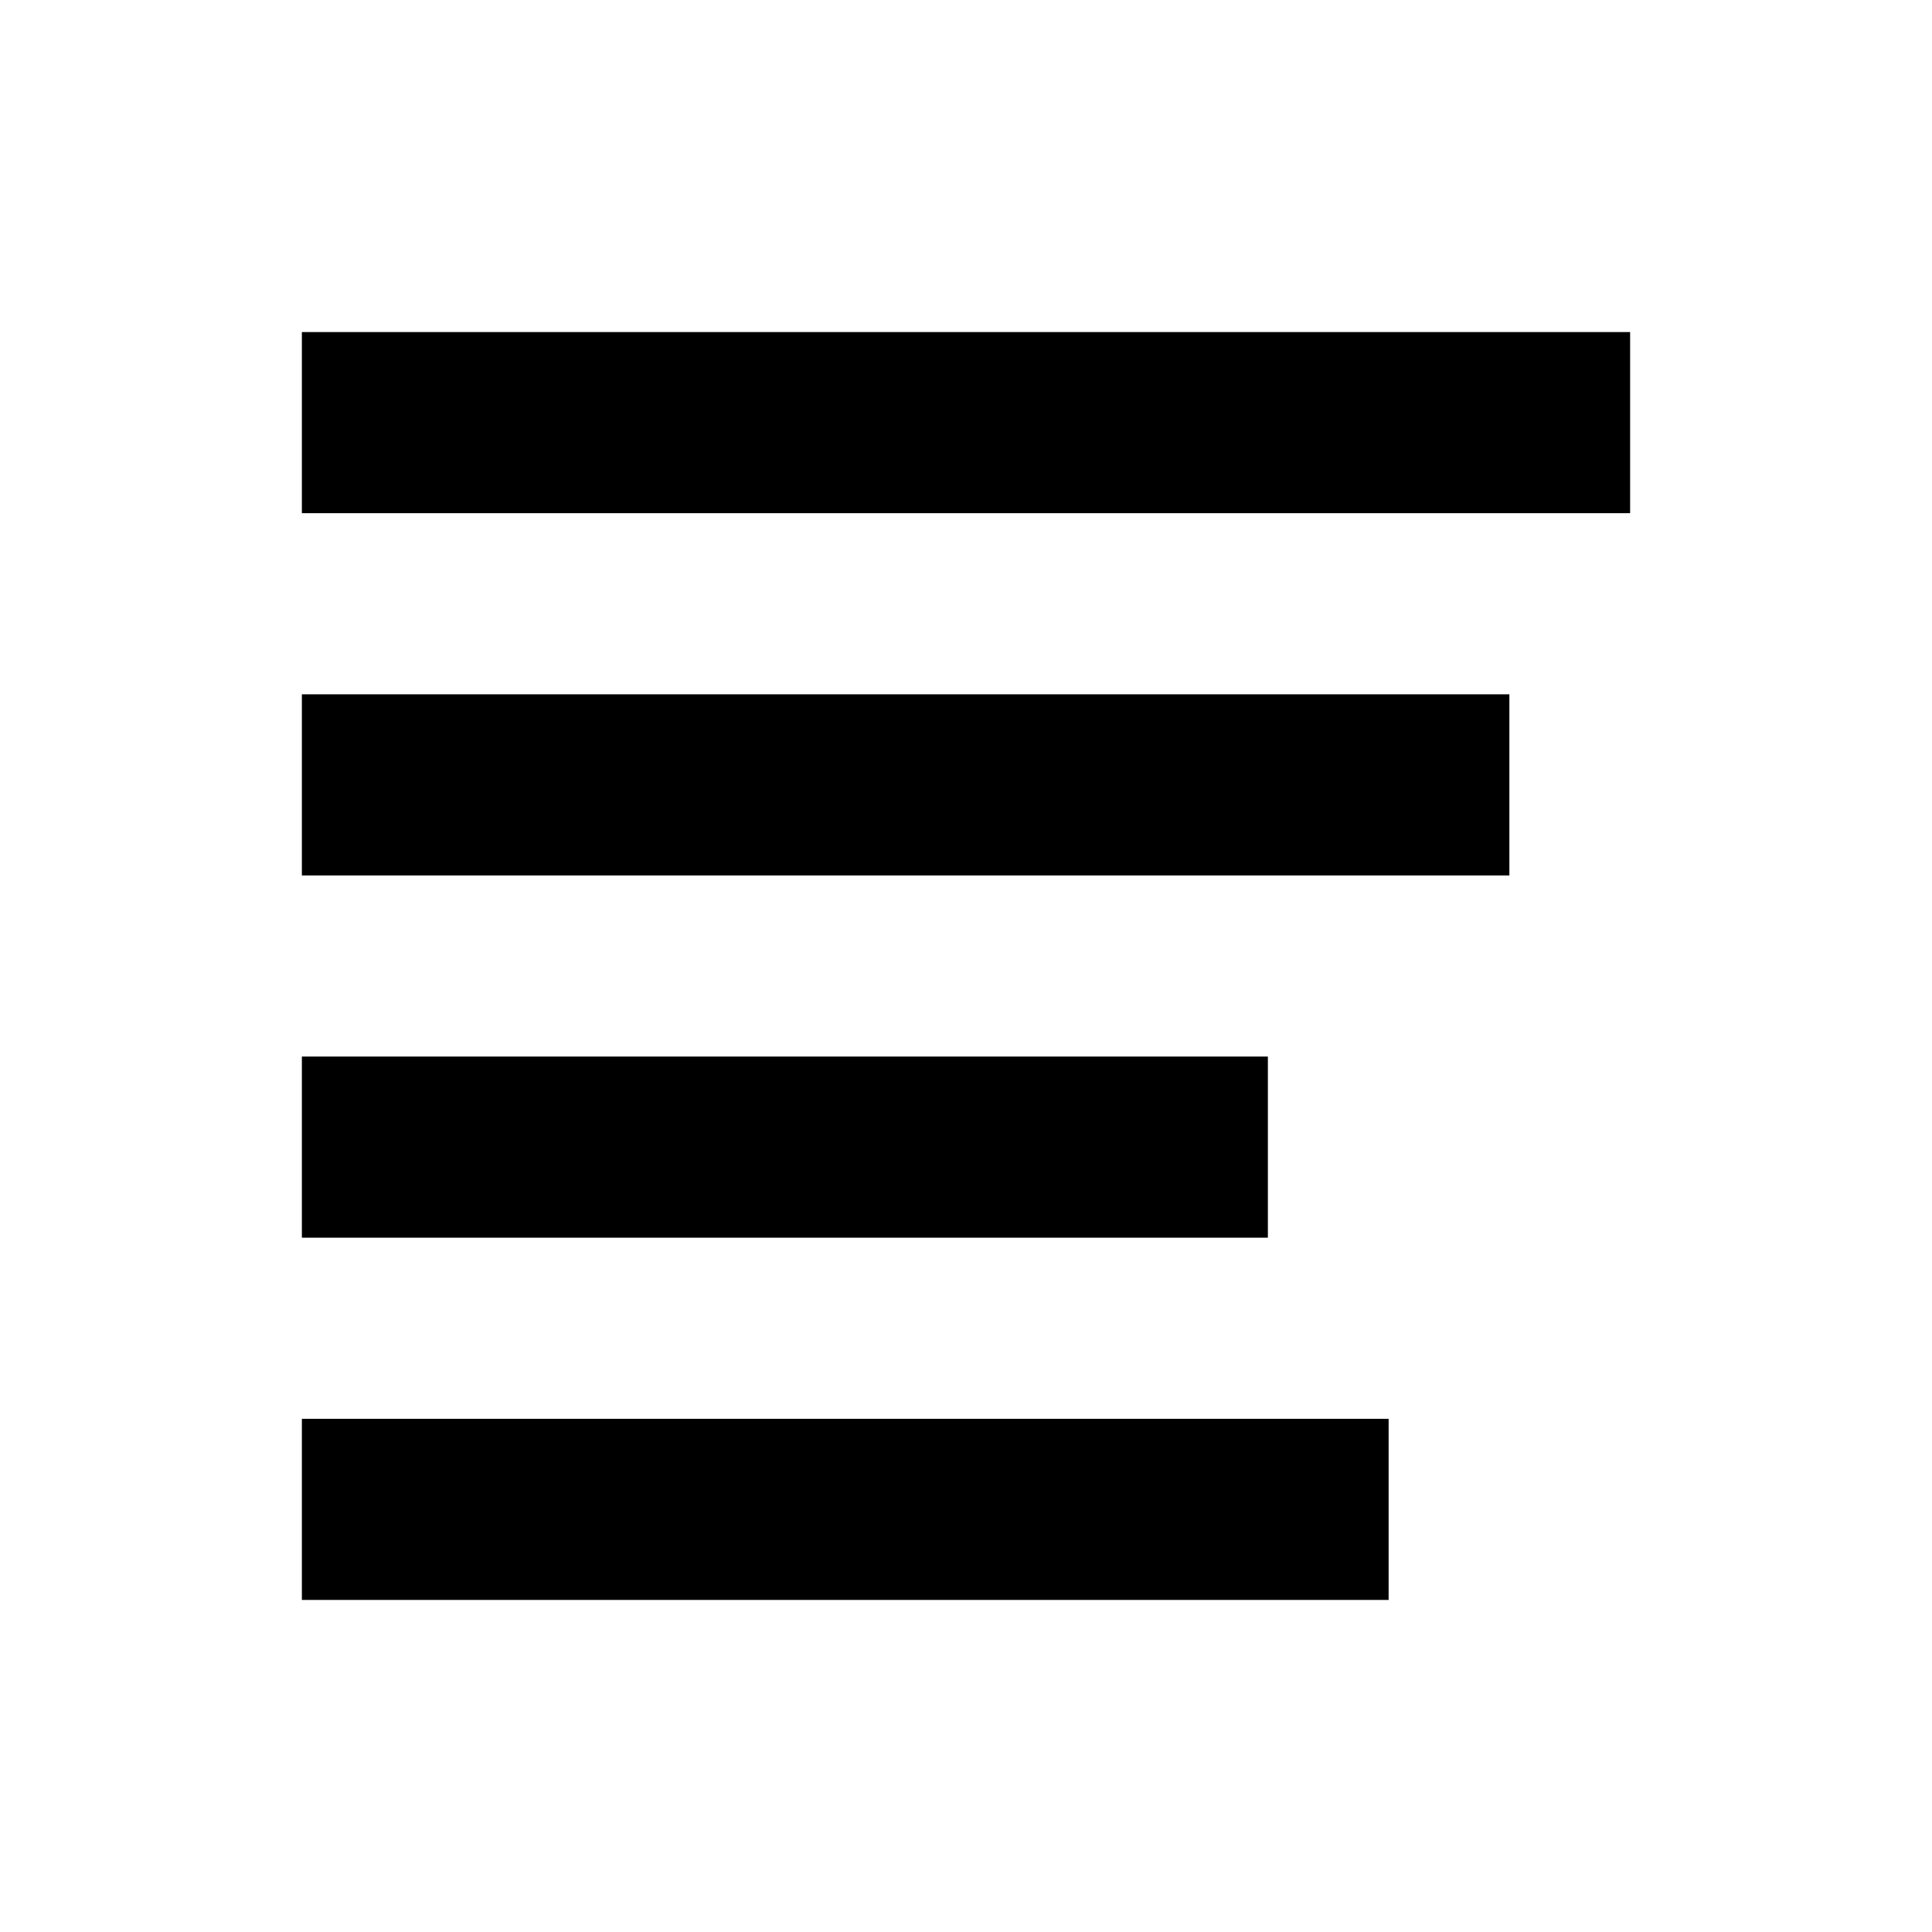 <?xml version="1.0" encoding="utf-8"?>
<!-- Generator: Adobe Illustrator 18.1.1, SVG Export Plug-In . SVG Version: 6.00 Build 0)  -->
<svg version="1.1" id="Layer_1" xmlns="http://www.w3.org/2000/svg" xmlns:xlink="http://www.w3.org/1999/xlink" x="0px" y="0px"
	 viewBox="0 0 512 512" enable-background="new 0 0 512 512" xml:space="preserve">
<g>
	<g>
		<rect x="80" y="280" width="256" height="48"/>
		<rect x="80" y="184" width="320" height="48"/>
		<rect x="80" y="88" width="352" height="48"/>
	</g>
	<g>
		<rect x="80" y="376" width="288" height="48"/>
	</g>
</g>
</svg>
